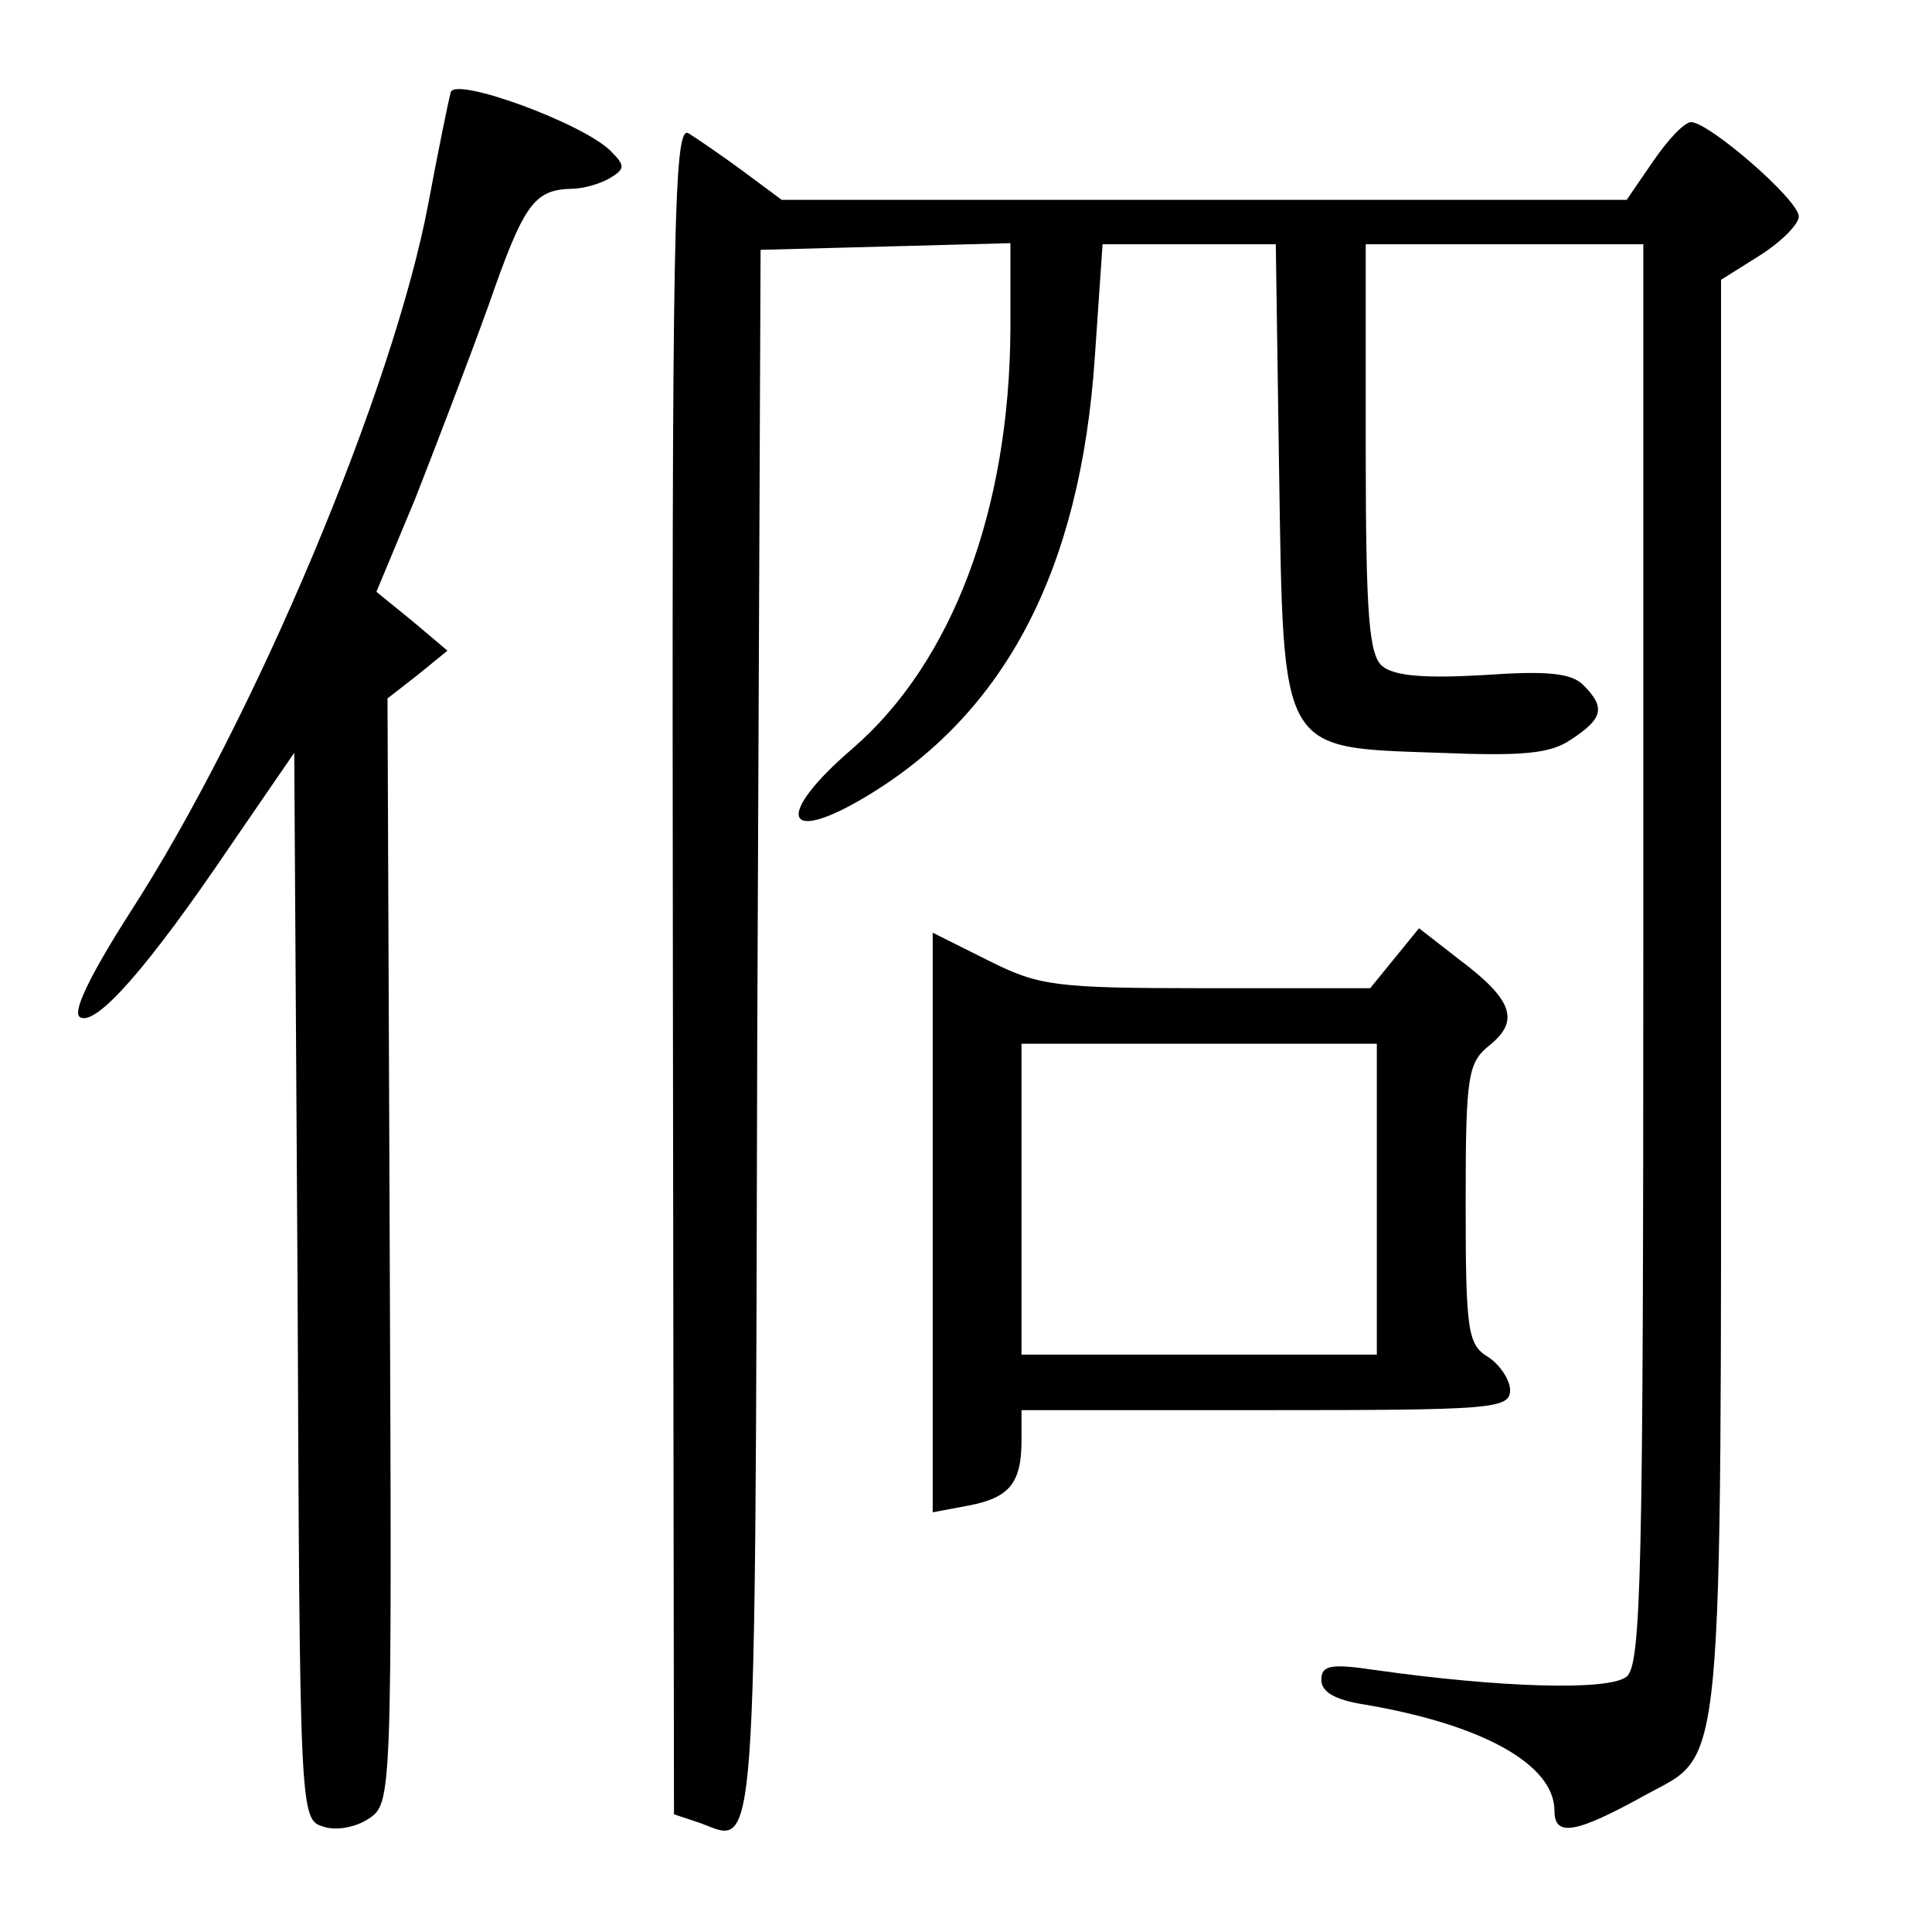 <?xml version="1.0" standalone="no"?>
<!DOCTYPE svg PUBLIC "-//W3C//DTD SVG 20010904//EN"
 "http://www.w3.org/TR/2001/REC-SVG-20010904/DTD/svg10.dtd">
<svg version="1.0" xmlns="http://www.w3.org/2000/svg"
 width="174pt" height="174pt" viewBox="0 0 174 174"
 preserveAspectRatio="xMidYMid meet">
<g transform="translate(0,174) scale(0.1,-0.1)"
fill="#000000" stroke="none">
<path d="M406 1657 c-2 -7 -11 -51 -20 -99 -31 -167 -157 -467 -269 -640 -37
-58 -52 -90 -45 -94 14 -9 61 44 136 155 l57 83 3 -480 c2 -474 2 -481 23
-487 11 -4 29 -1 41 7 21 14 21 17 19 512 l-2 497 27 21 27 22 -32 27 -32 26
35 84 c18 46 48 124 66 174 32 92 41 104 75 105 11 0 27 5 35 10 13 8 13 11 0
24 -25 25 -140 67 -144 53z"/>
<path d="M606 867 l1 -761 24 -8 c51 -19 49 -49 51 709 l3 708 113 3 112 3 0
-78 c-1 -162 -52 -299 -142 -377 -70 -60 -63 -88 11 -44 126 75 194 204 207
396 l7 102 78 0 78 0 3 -205 c4 -255 0 -248 144 -253 75 -3 100 -1 119 12 29
19 31 29 11 49 -11 11 -33 13 -90 9 -52 -3 -80 -1 -91 8 -12 10 -15 45 -15
196 l0 184 125 0 125 0 0 -639 c0 -561 -2 -640 -15 -651 -16 -13 -114 -10
-227 6 -40 6 -48 4 -48 -9 0 -11 13 -18 38 -22 107 -18 172 -54 172 -96 0 -24
20 -20 83 15 70 38 67 5 67 720 l0 644 35 22 c19 12 35 28 35 35 0 15 -81 85
-97 85 -6 0 -21 -16 -34 -35 l-24 -35 -381 0 -380 0 -35 26 c-19 14 -41 29
-49 34 -13 7 -15 -79 -14 -753z"/>
<path d="M840 639 l0 -261 32 6 c37 7 48 20 48 59 l0 27 220 0 c203 0 220 1
220 18 0 9 -9 23 -20 30 -18 11 -20 23 -20 138 0 117 2 127 22 143 27 22 20
41 -28 77 l-36 28 -22 -27 -22 -27 -147 0 c-138 0 -151 2 -197 25 l-50 25 0
-261z m400 21 l0 -140 -160 0 -160 0 0 140 0 140 160 0 160 0 0 -140z"/>
</g>
</svg>
